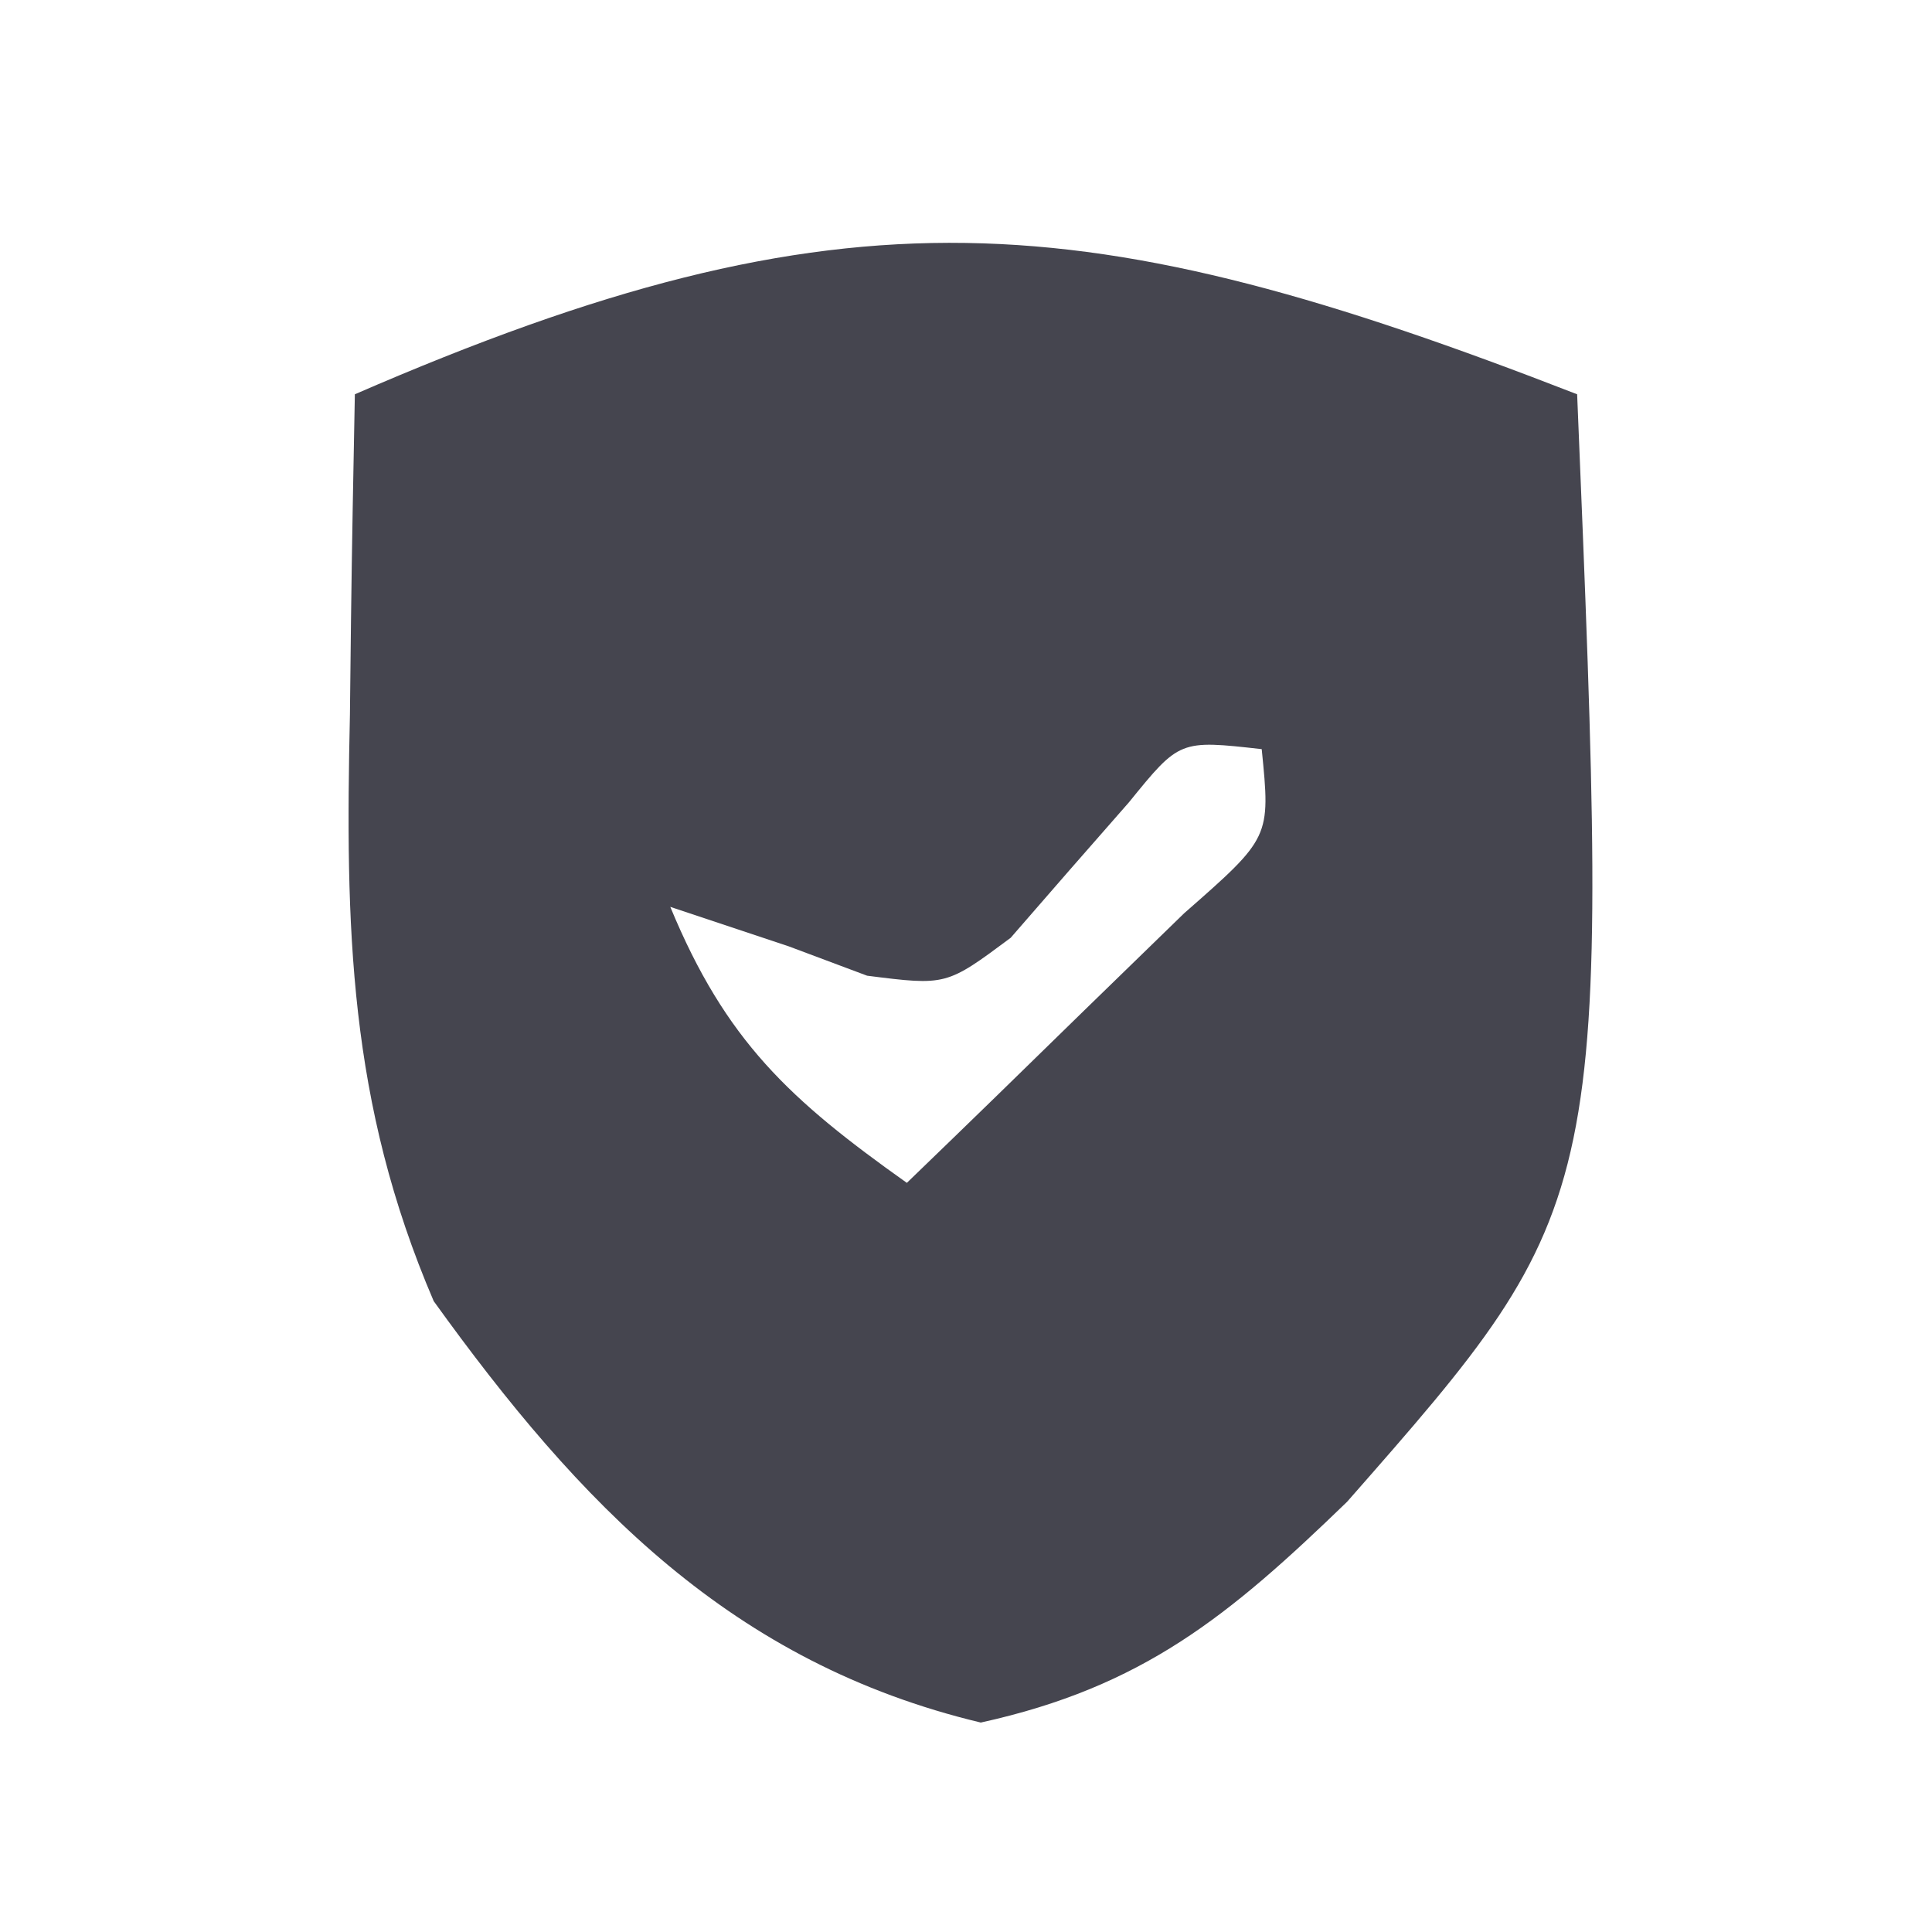 <svg height="49" width="49" xmlns="http://www.w3.org/2000/svg" version="1.1">
<path transform="translate(40,10)" fill="#45454F" d="M0 0 C0.847 20.483 0.847 20.483 -5.836 28.09 C-8.832 30.989 -11.017 32.784 -15.125 33.688 C-21.441 32.177 -25.293 28.149 -29 23 C-31.164 17.957 -31.244 13.503 -31.125 8.125 C-31.116 7.341 -31.107 6.558 -31.098 5.75 C-31.074 3.833 -31.038 1.917 -31 0 C-18.565 -5.404 -12.425 -4.831 0 0 Z M-11.367 10.348 C-12.371 11.49 -13.371 12.636 -14.367 13.785 C-16 15 -16 15 -18.008 14.746 C-18.665 14.5 -19.323 14.254 -20 14 C-20.99 13.67 -21.98 13.34 -23 13 C-21.593 16.401 -19.971 17.892 -17 20 C-15.494 18.548 -13.995 17.088 -12.5 15.625 C-11.665 14.813 -10.829 14.001 -9.969 13.164 C-7.776 11.241 -7.776 11.241 -8 9 C-10.083 8.766 -10.083 8.766 -11.367 10.348 Z"></path>
</svg>
